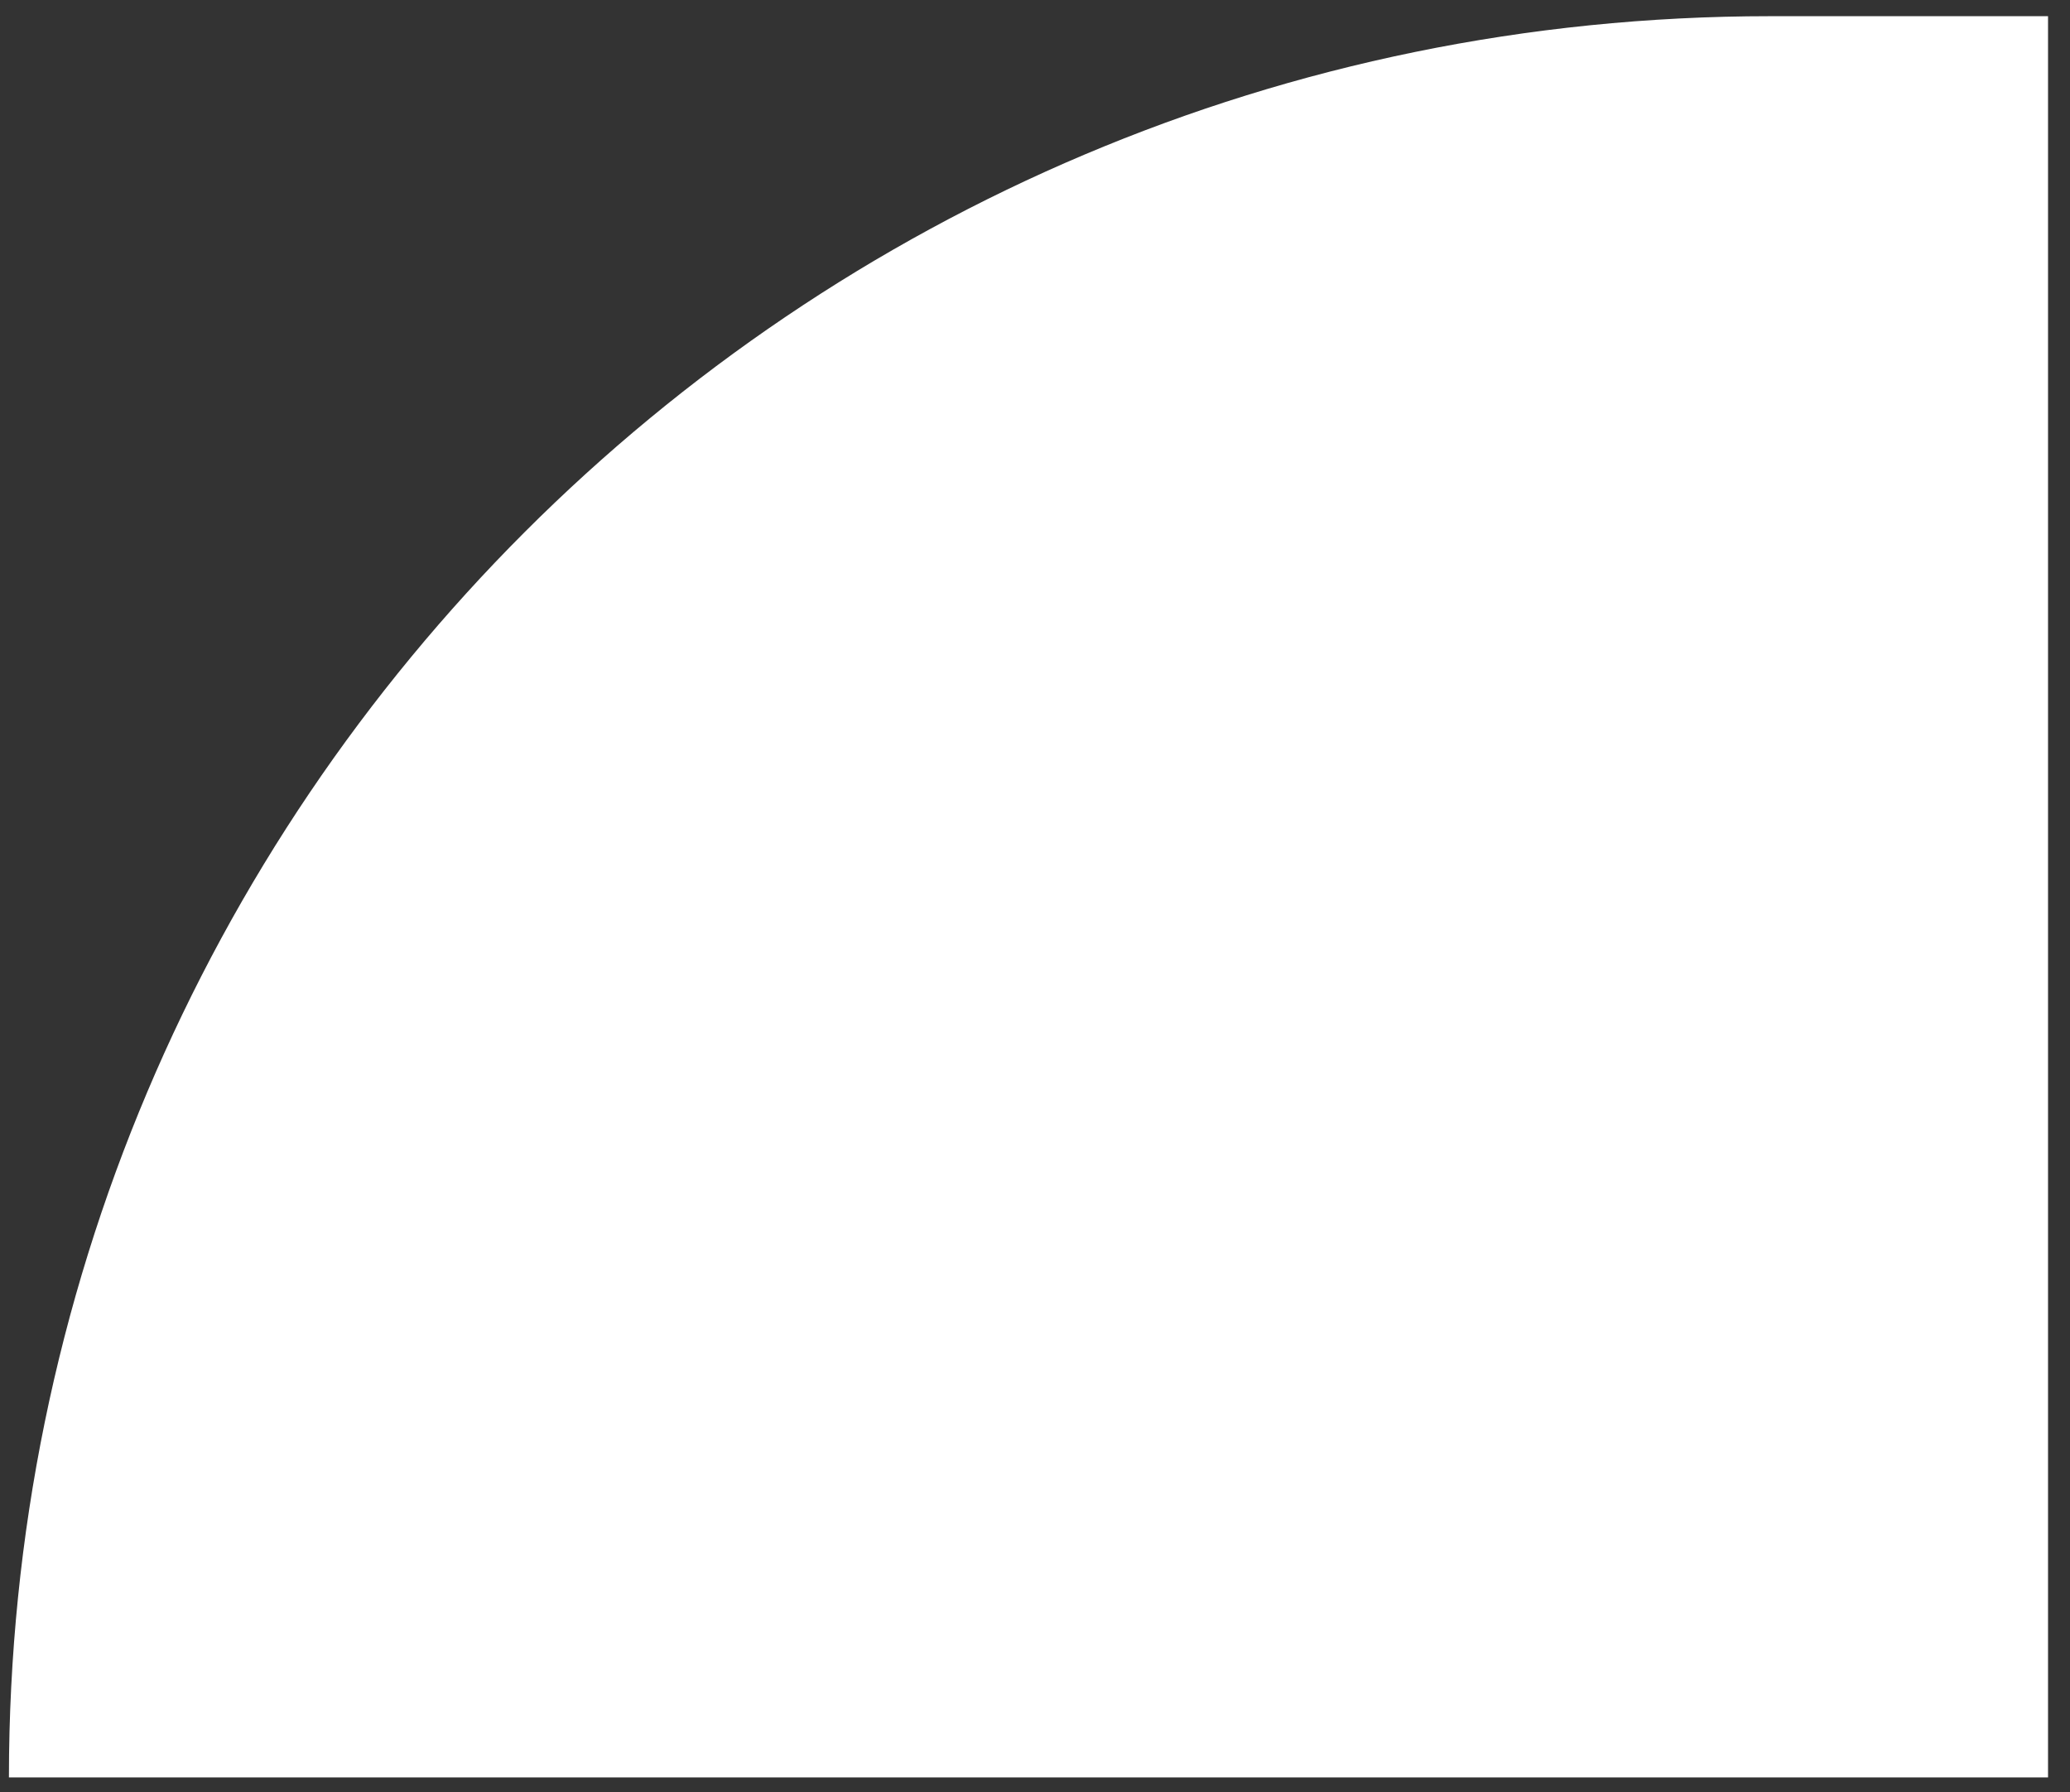 <?xml version="1.0" encoding="UTF-8"?> <svg xmlns="http://www.w3.org/2000/svg" width="67" height="58" viewBox="0 0 67 58" fill="none"><rect x="0" y="0" width="67" height="58" fill="#333333" stroke="none"/> <path fill-rule="evenodd" clip-rule="evenodd" d="M66.289 0.524L66.289 57.523L0.289 57.523C0.289 26.043 25.809 0.524 57.289 0.524L66.289 0.524Z" fill="white"></path> </svg> 